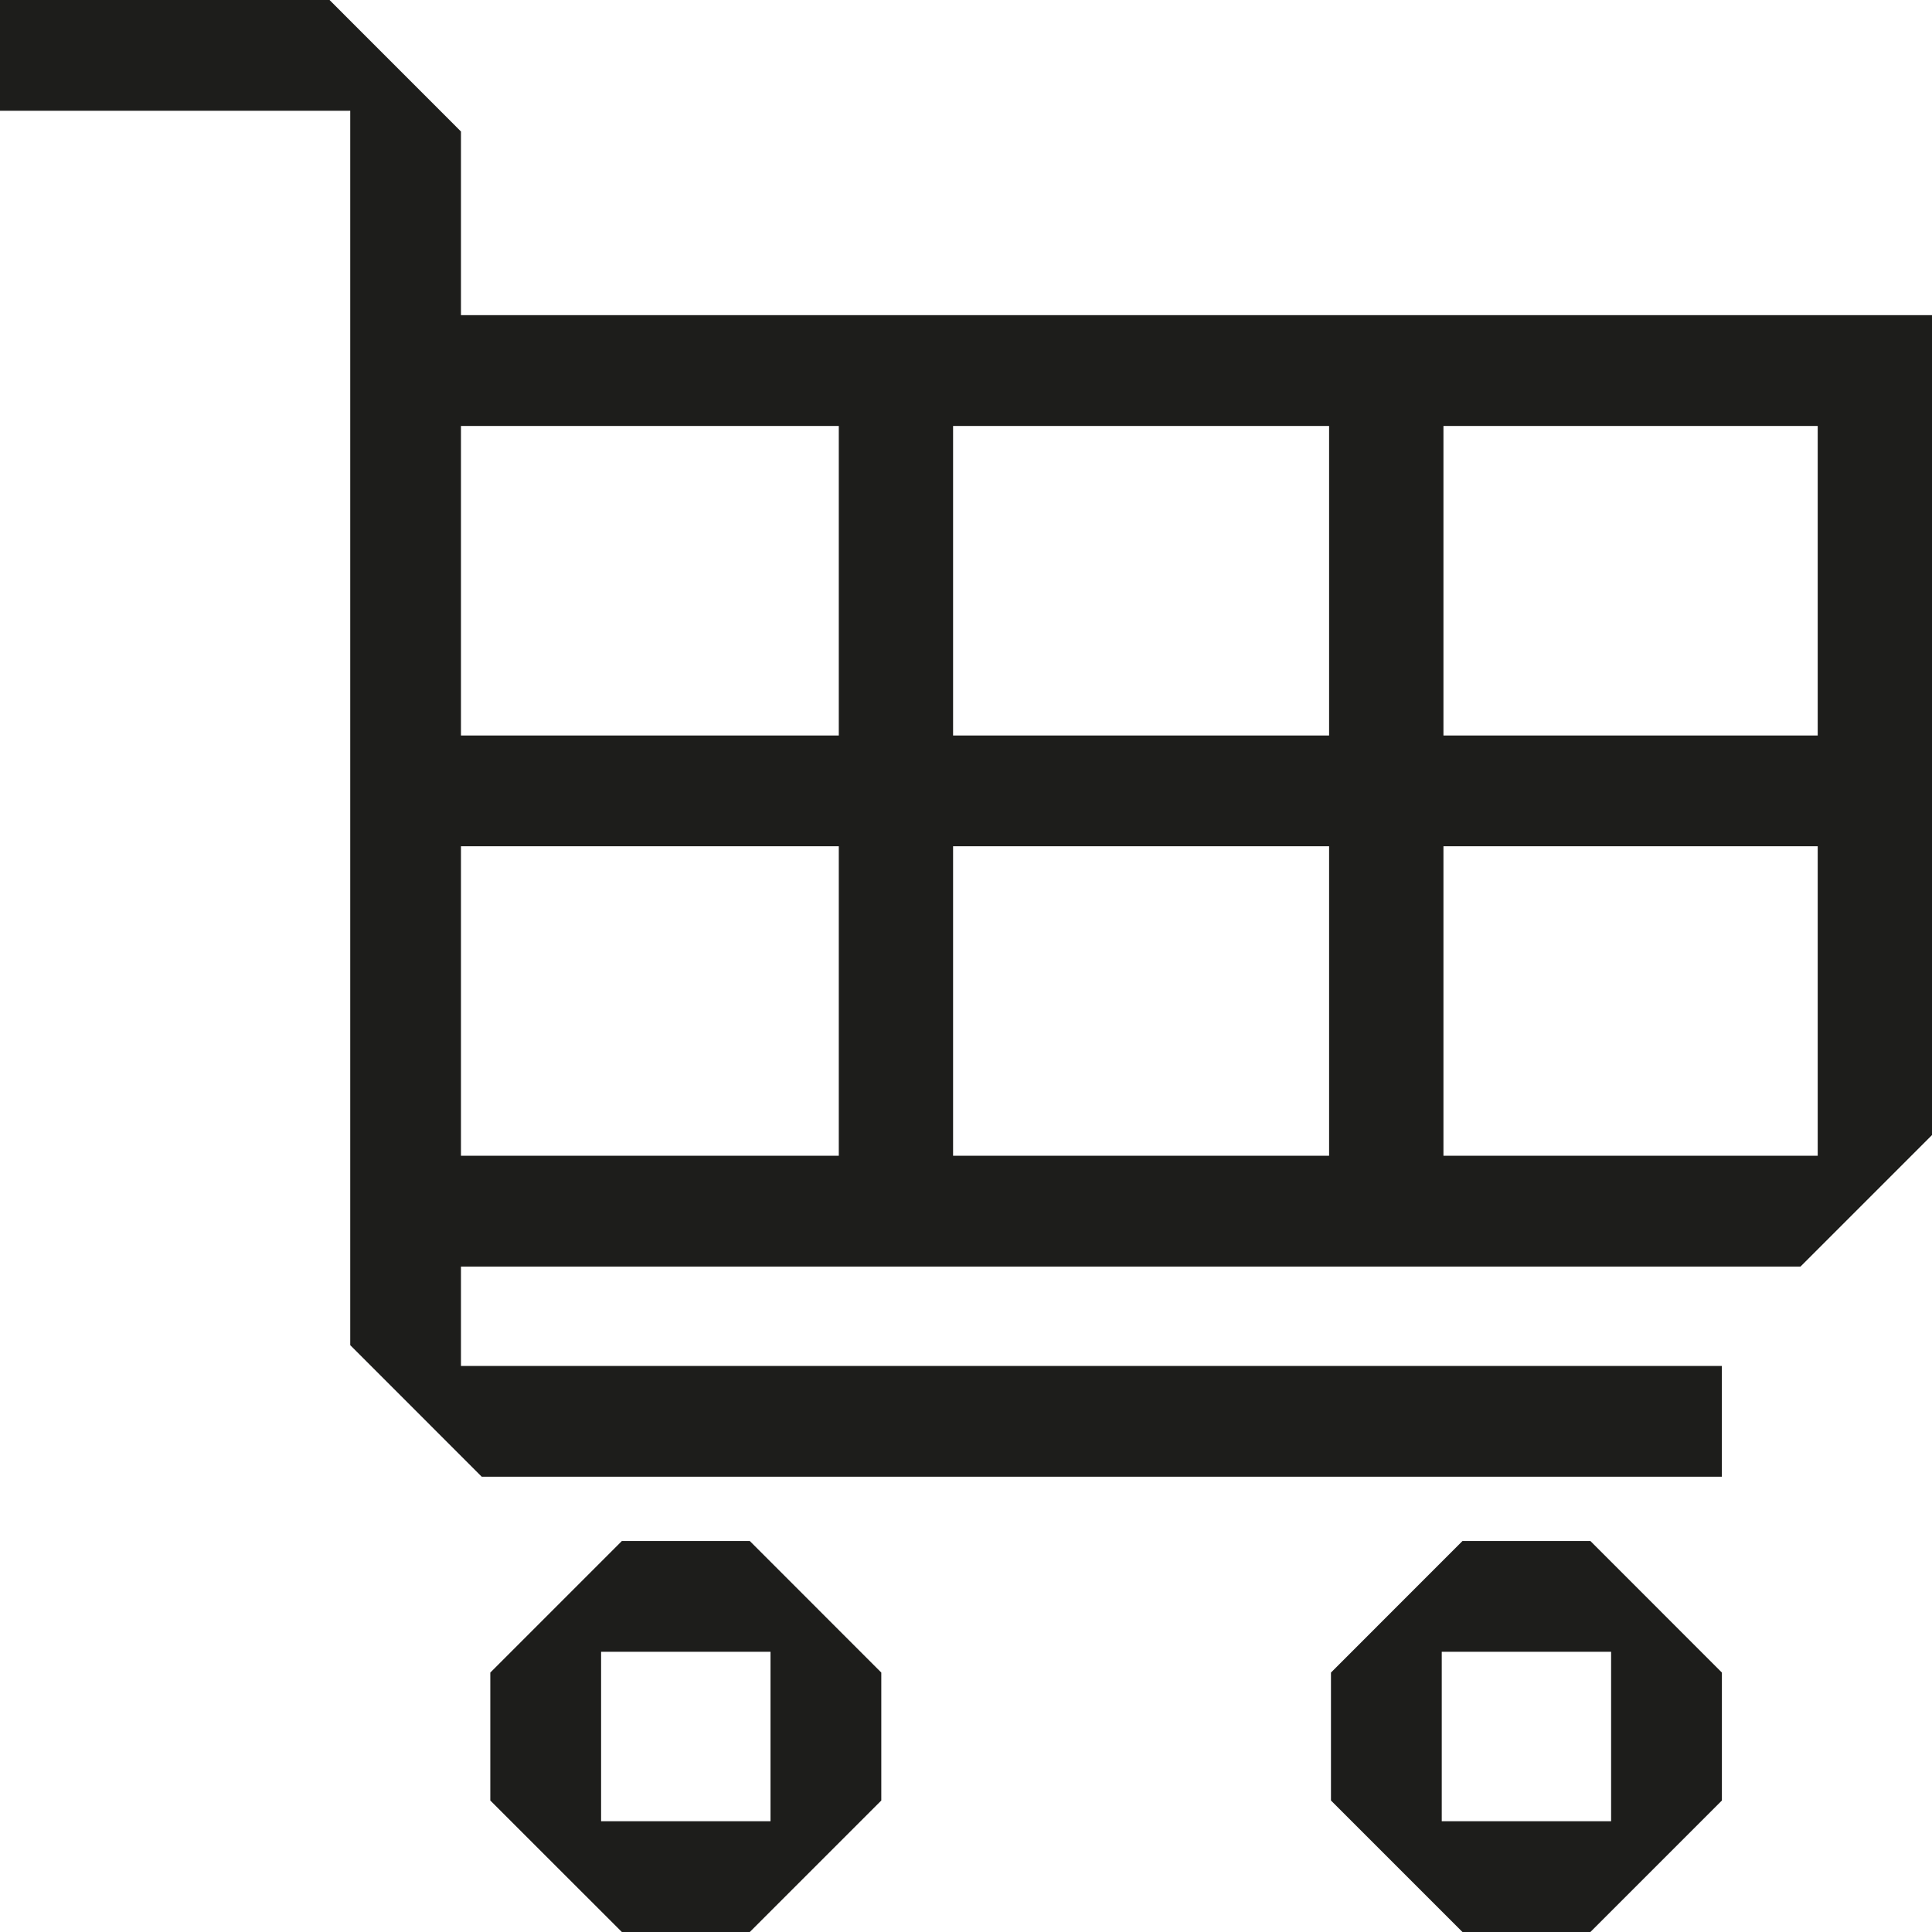 <svg width="32" height="32" viewBox="0 0 32 32" fill="none" xmlns="http://www.w3.org/2000/svg">
<g clip-path="url(#clip0_2393_5515)">
<path d="M26.342 25.524H24.223L22.045 27.703V29.822L24.223 32H26.342L28.52 29.822V27.703L26.342 25.524ZM26.685 30.165H23.88V27.359H26.685V30.165Z" fill="#1D1D1B"/>
<path d="M12.419 25.524H10.3L8.121 27.703V29.822L10.3 32H12.419L14.597 29.822V27.703L12.419 25.524ZM12.762 30.165H9.956V27.359H12.762V30.165Z" fill="#1D1D1B"/>
<path d="M7.635 5.22V2.178L5.458 0H0V1.835H5.801V22.28L7.979 24.459H28.519V22.624H7.635V20.978H29.822L32 18.8V5.22H7.635ZM13.893 19.143H7.635V14.017H13.893V19.143ZM13.893 12.182H7.635V7.055H13.893V12.182ZM22.014 19.143H15.786V14.017H22.014V19.143ZM22.014 12.182H15.786V7.055H22.014V12.182ZM30.107 19.143H23.908V14.017H30.107V19.143ZM30.107 12.182H23.908V7.055H30.107V12.182Z" fill="#1D1D1B"/>
</g>
<defs>
<clipPath id="clip0_2393_5515">
<rect width="32" height="32" fill="white"/>
</clipPath>
</defs>
</svg>
